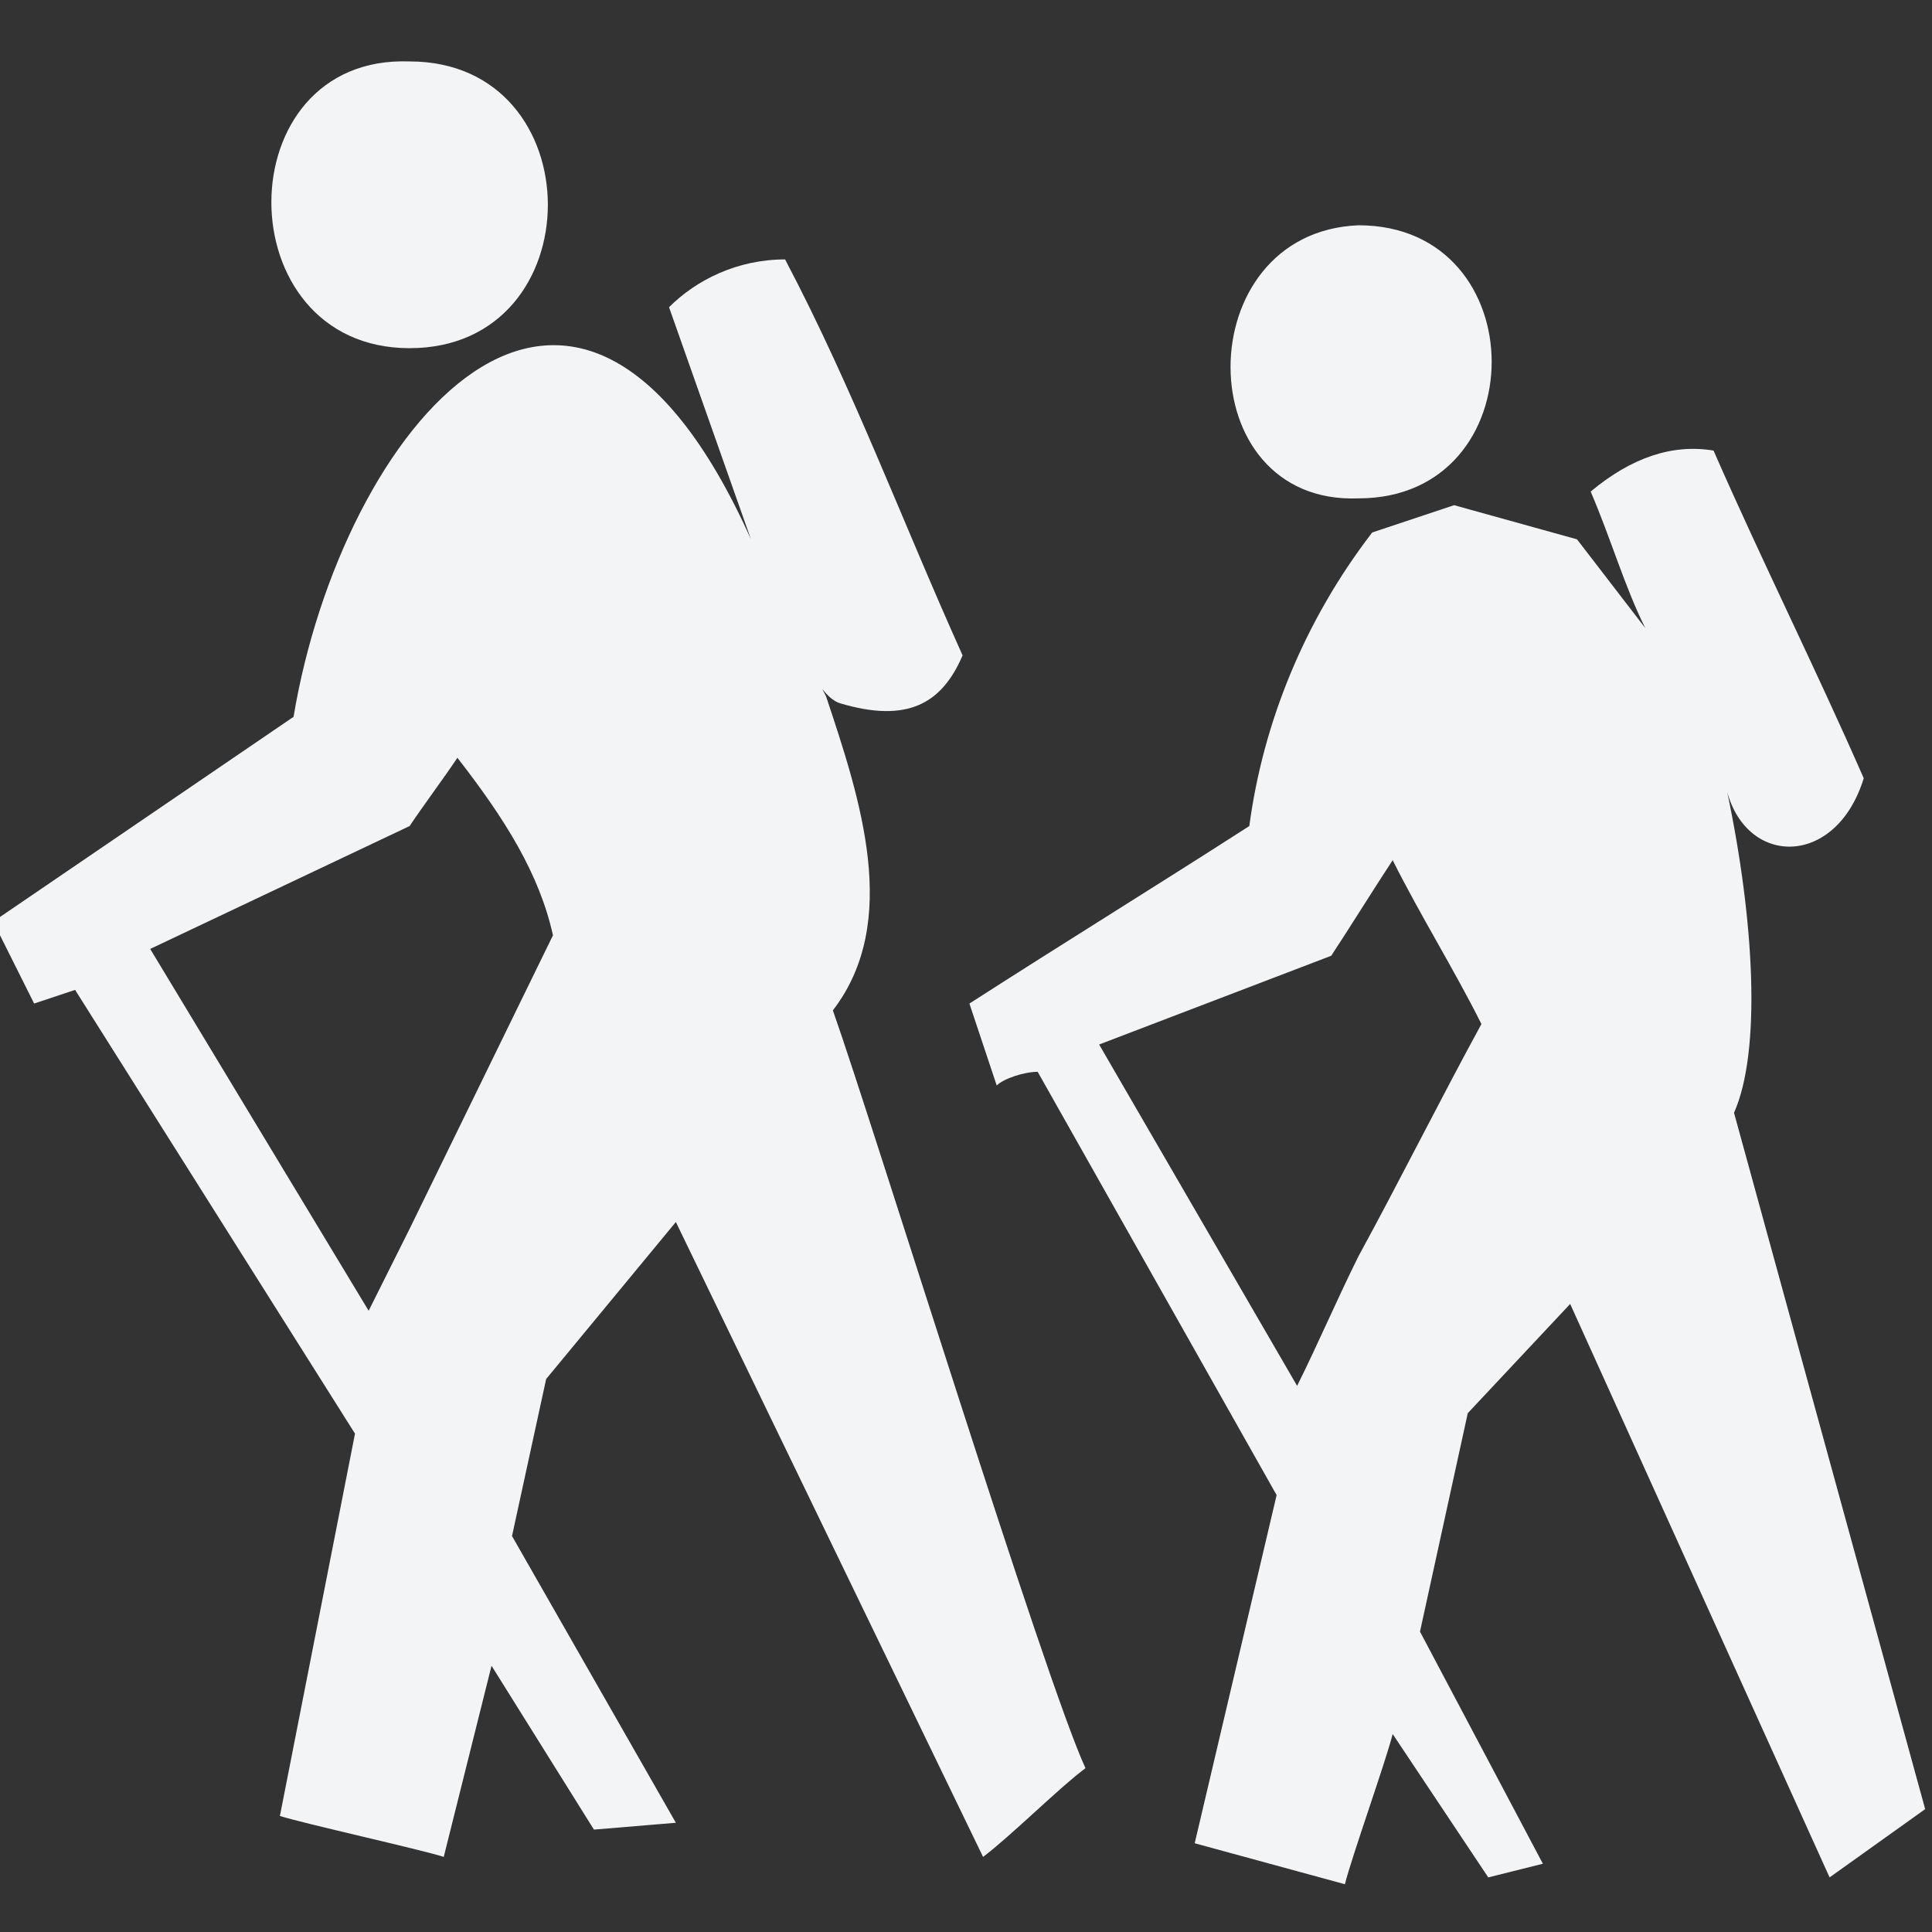 <svg version="1.1" id="Capa_1" xmlns="http://www.w3.org/2000/svg" x="0" y="0" viewBox="0 0 28.3 28.3" xml:space="preserve"><rect x="0" y="0" width="28.3" height="28.3" fill="#333333" stroke="none"/><style>.st0{fill:#f3f4f6}</style><path class="st0" d="M6 5.1C8.7 5.1 8.7.9 6 .9 3.3.8 3.3 5.1 6 5.1zM19.9 7.3c2.6 0 2.6-4 0-4-2.5.1-2.5 4.1 0 4z"/><path class="st0" d="M12.2 14.8c1-1.3.4-3.1-.1-4.6-.3-.6-.1 0 .2.1 1 .3 1.5 0 1.8-.7-.9-2-1.6-3.9-2.6-5.8-.7 0-1.3.3-1.7.7L11 7.9c-2.6-5.8-6-1.6-6.7 2.6l-4.4 3 .6 1.2.6-.2L5.2 21l-1.1 5.6c.3.1 2.1.5 2.4.6l.7-2.8 1.5 2.4 1.2-.1-2.4-4.2.5-2.3 1.9-2.3 4.5 9.3c.4-.3 1.1-1 1.5-1.3-.6-1.3-3.1-9.4-3.7-11.1zM6 18l-.6 1.2-3.2-5.3L6 12.1c.2-.3.5-.7.7-1 .7.9 1.2 1.7 1.4 2.6L6 18z"/><path class="st0" d="M25.4 16.3c.4-.9.3-2.8-.1-4.7.3 1.1 1.6 1.1 2-.2-.7-1.6-1.5-3.2-2.2-4.8-.6-.1-1.2.1-1.8.6.3.7.5 1.4.8 2l-1-1.3-1.8-.5-1.2.4c-1 1.3-1.6 2.8-1.8 4.3-1.4.9-2.7 1.7-4.1 2.6l.4 1.2c.1-.1.4-.2.6-.2l3.5 6.2-1.2 5.1 2.2.6c.1-.4.6-1.8.7-2.2l1.4 2.1.8-.2-1.8-3.4.7-3.2 1.5-1.6 3.8 8.4 1.4-1-2.8-10.2zm-5.5 2.1c-.3.6-.6 1.3-.9 1.9l-2.9-5 3.4-1.3c.2-.3.7-1.1.9-1.4.4.8.9 1.6 1.3 2.4-.6 1.1-1.2 2.3-1.8 3.4z"/></svg>